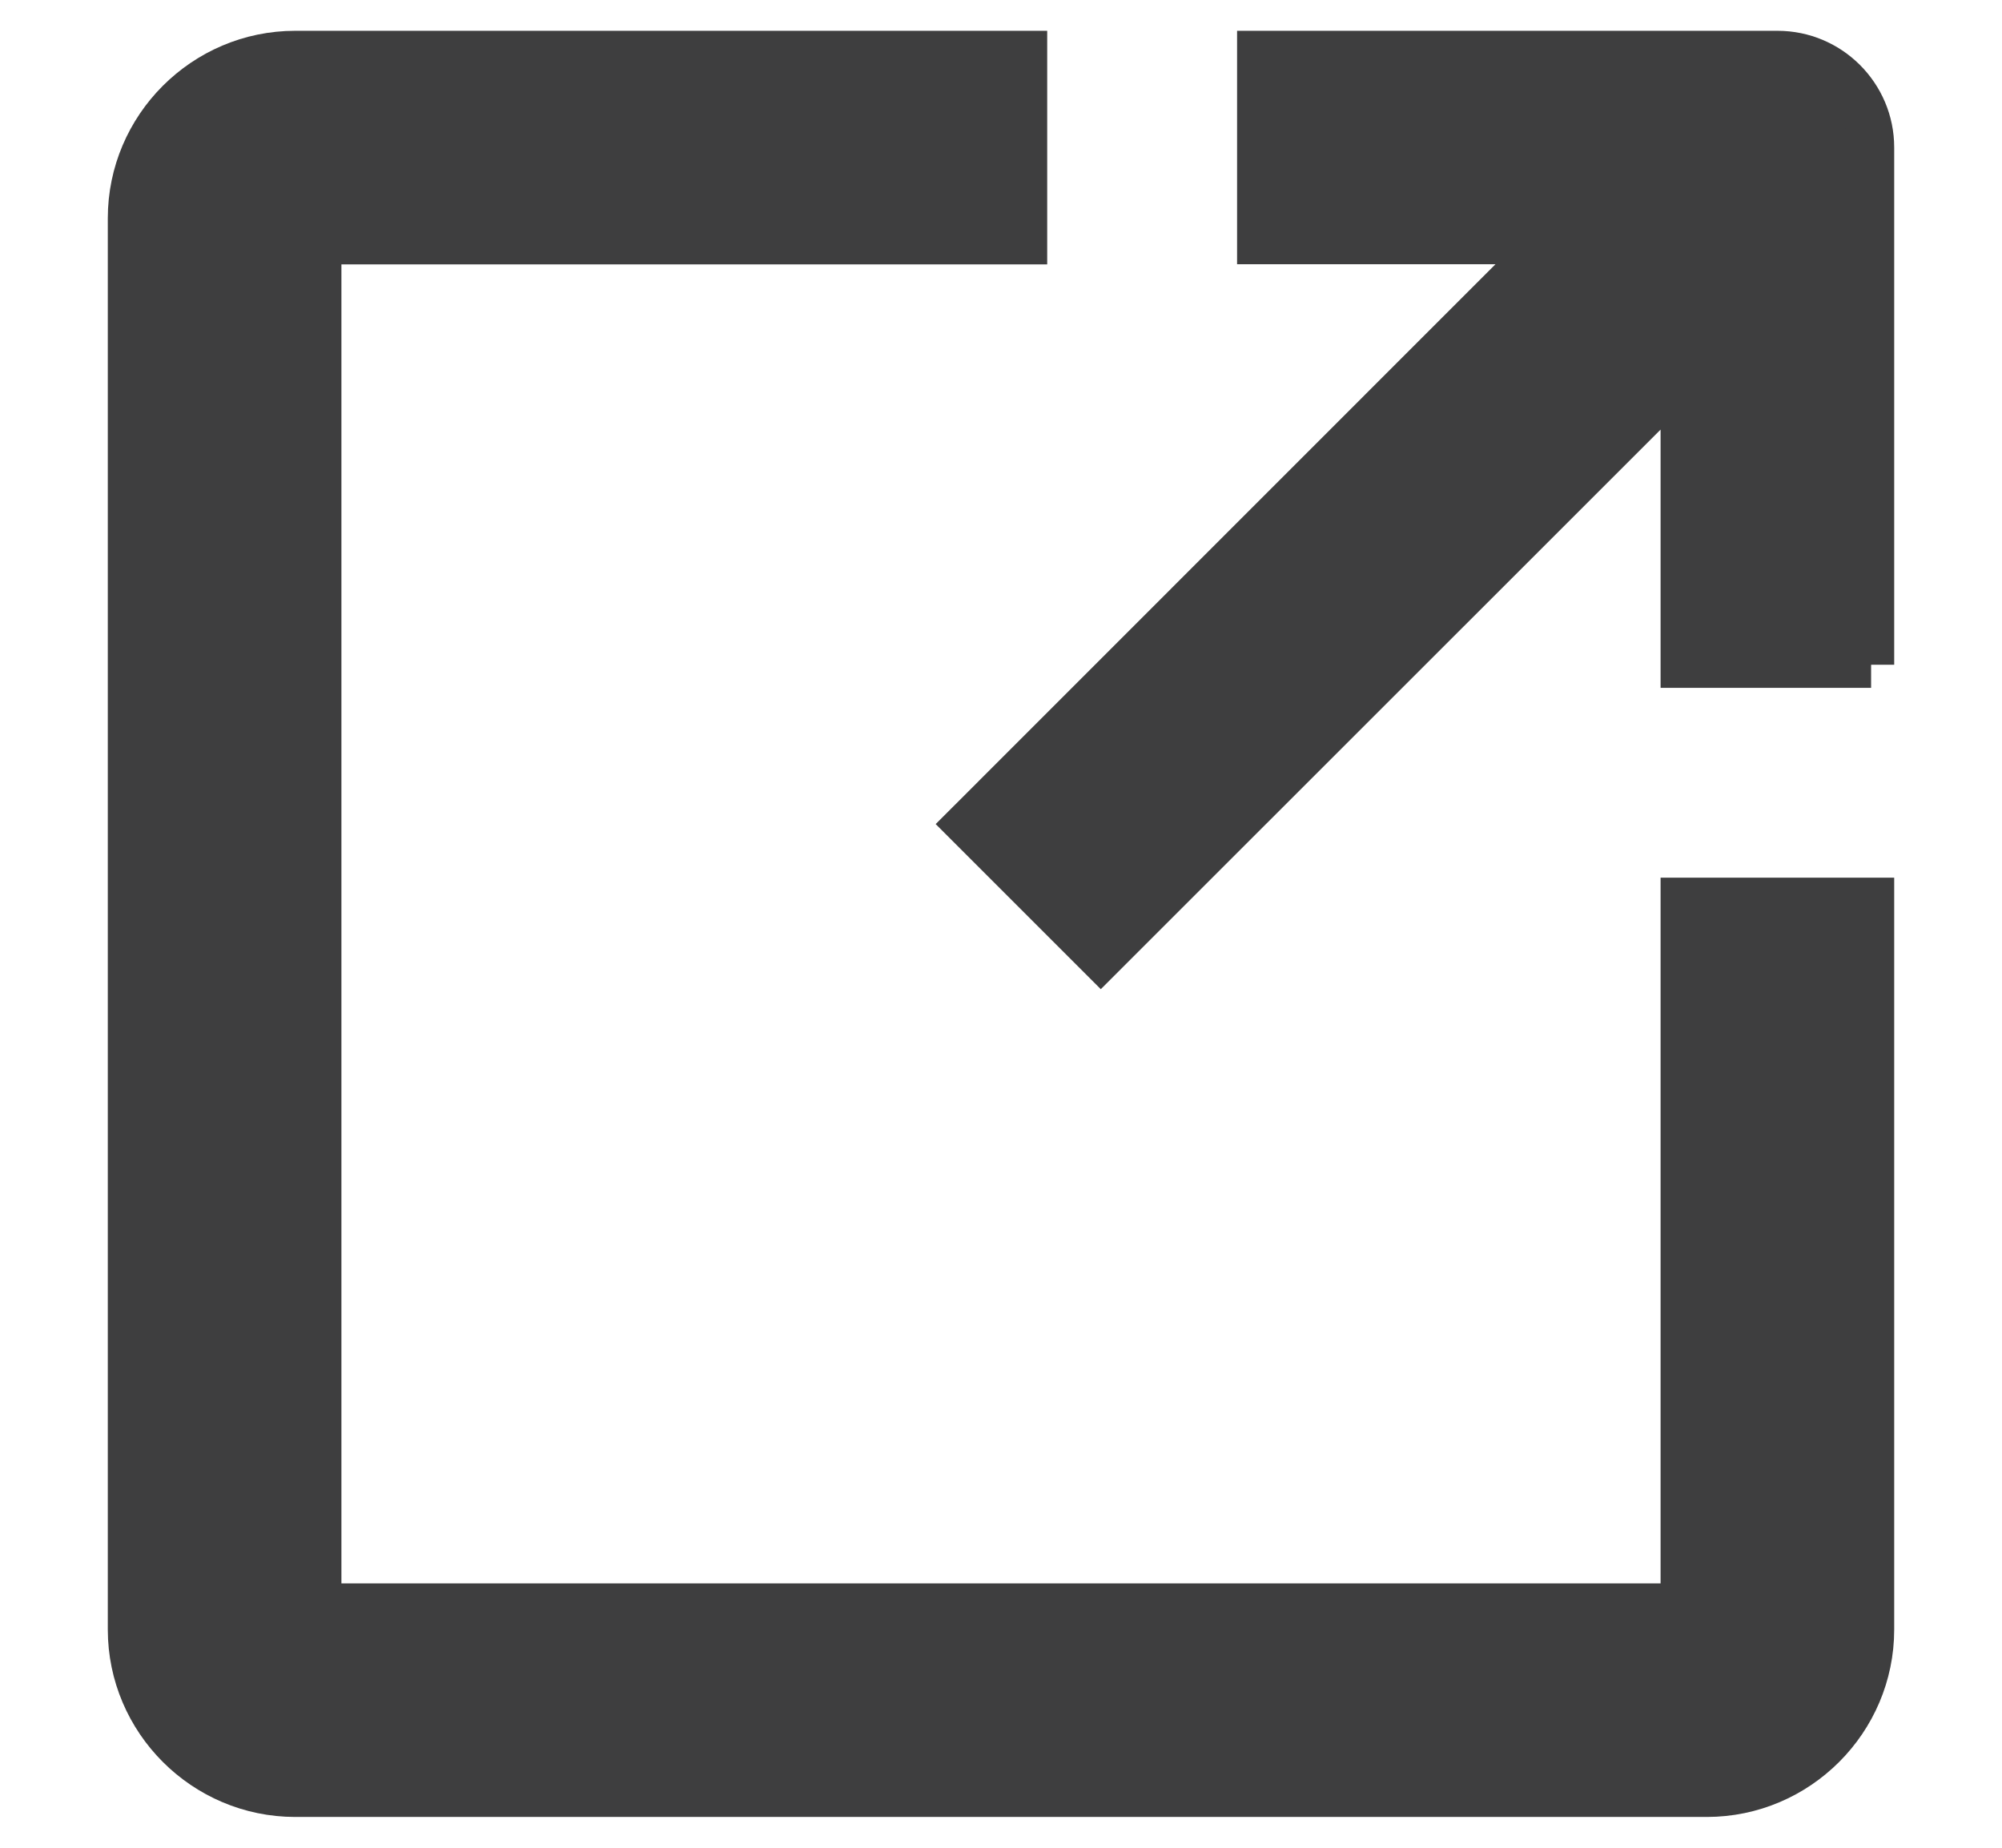 <svg width="13" height="12" viewBox="0 0 13 12" fill="none" xmlns="http://www.w3.org/2000/svg">
            <path
              d="M11.083 5.85H10.933V6V10.433H2.067V1.567H6.5H6.65V1.417V0.5V0.35H6.5H1.917C1.33 0.35 0.85 0.83 0.85 1.417V10.583C0.85 11.17 1.33 11.65 1.917 11.65H11.083C11.67 11.65 12.15 11.17 12.15 10.583V6V5.85H12H11.083Z"
              fill="#3E3E3F"
              stroke="#3E3E3F"
              stroke-width="0.3"
            />
            <path
              d="M12.15 4.317L12 4.317L11.083 4.317L10.933 4.317V4.167V2.428L7.254 6.106L7.148 6.212L7.042 6.106L6.394 5.458L6.288 5.352L6.394 5.246L10.073 1.566H8.333H8.183V1.416V0.5V0.35H8.333H11.542C11.877 0.35 12.15 0.622 12.15 0.958C12.15 0.958 12.15 0.958 12.15 0.958M12.15 4.317L12.15 0.958M12.15 4.317L12.15 4.167L12.15 0.958M12.15 4.317L12.15 0.958"
              fill="#3E3E3F"
              stroke="#3E3E3F"
              stroke-width="0.3"
            />
          </svg>